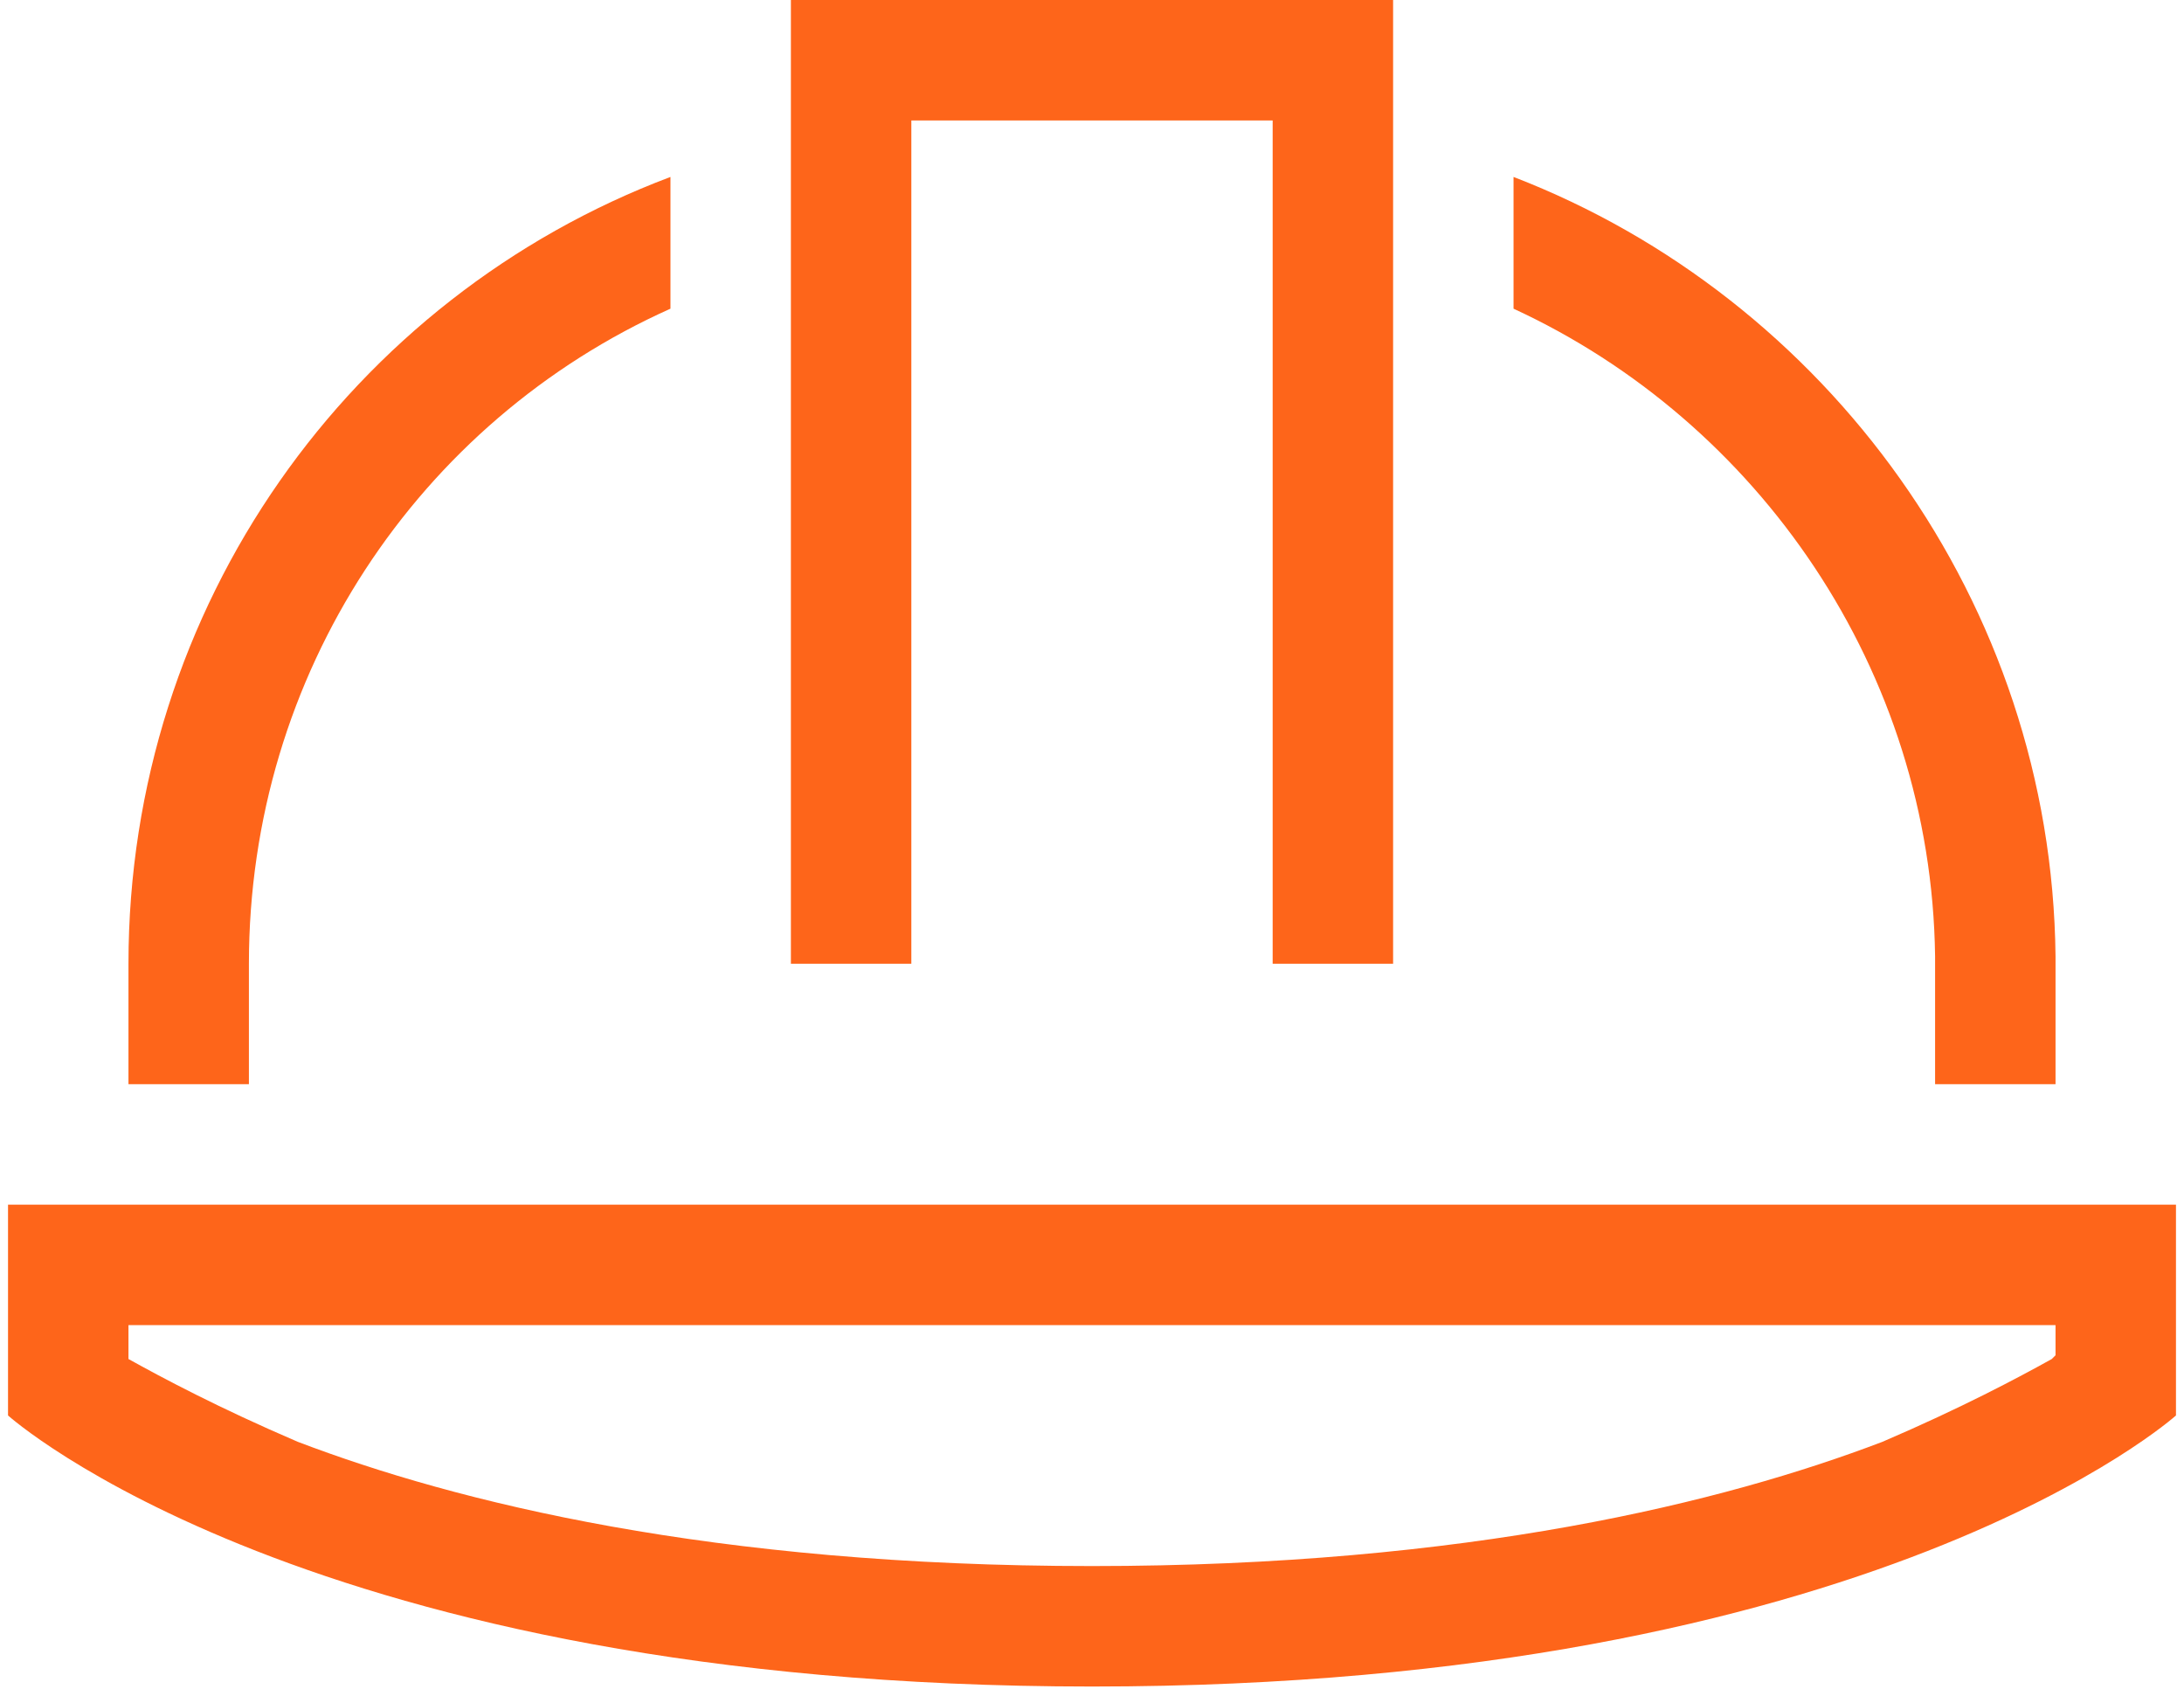 <svg width="68" height="53" viewBox="0 0 68 53" fill="none" xmlns="http://www.w3.org/2000/svg">
<path d="M43.375 0V30H39.625V3.75H28.375V30H24.625V0H43.375ZM20.875 5.508V9.609C13.023 13.125 7.75 20.977 7.75 30V33.75H4V30C4 18.867 10.914 9.258 20.875 5.508ZM47.125 9.609V5.508C56.852 9.258 63.883 18.75 64 29.766V33.75H60.25V29.766C60.133 20.859 54.742 13.125 47.125 9.609ZM4 42.305C5.055 42.891 6.812 43.828 9.273 44.883C14.195 46.758 22.164 48.75 34 48.75C45.719 48.75 53.688 46.758 58.609 44.883C61.07 43.828 62.828 42.891 63.883 42.305L64 42.188V41.25H4V42.305ZM67.75 44.062C67.75 44.062 58.375 52.5 34 52.5C9.625 52.5 0.25 44.062 0.25 44.062V37.5H67.75V44.062Z" fill="#FE651A"/>
</svg>
